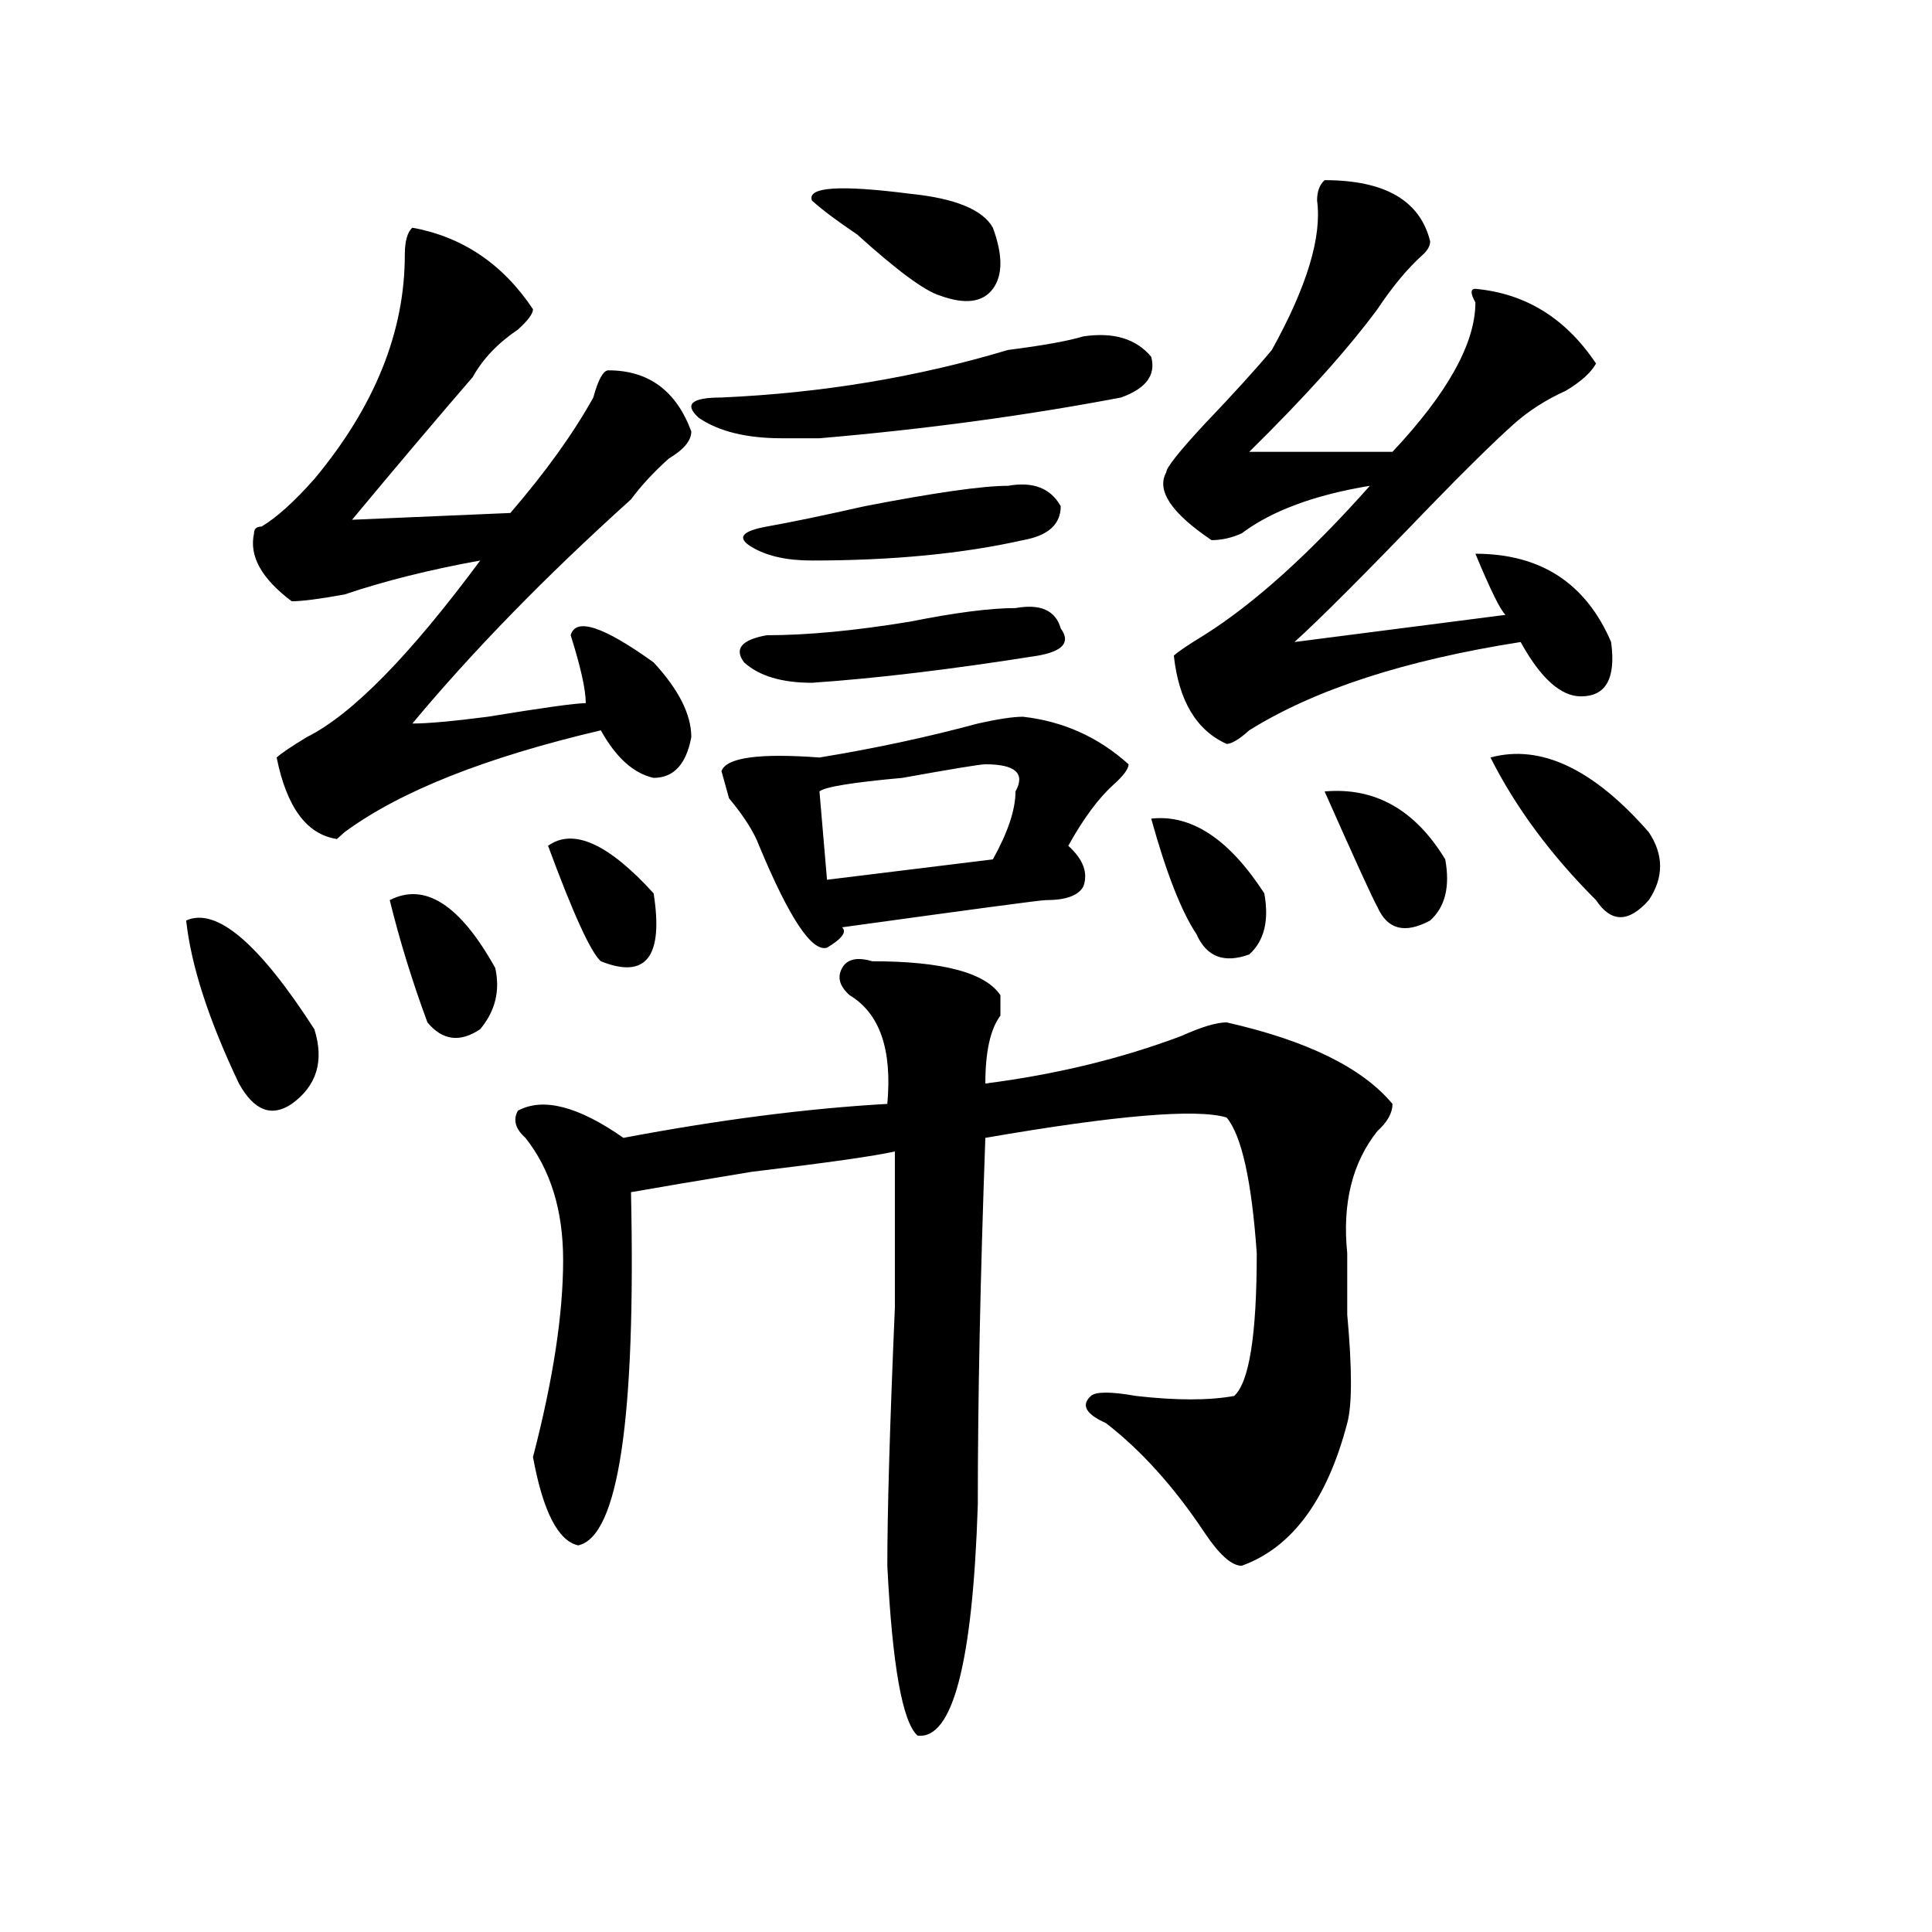 <?xml version="1.0" encoding="utf-8"?>
<!-- Generator: Adobe Illustrator 16.0.0, SVG Export Plug-In . SVG Version: 6.00 Build 0)  -->
<!DOCTYPE svg PUBLIC "-//W3C//DTD SVG 1.1//EN" "http://www.w3.org/Graphics/SVG/1.1/DTD/svg11.dtd">
<svg version="1.1" id="图层_1" xmlns="http://www.w3.org/2000/svg" xmlns:xlink="http://www.w3.org/1999/xlink" x="0px" y="0px"
	 width="1000px" height="1000px" viewBox="0 0 1000 1000" enable-background="new 0 0 1000 1000" xml:space="preserve">
<path d="M96.363,476.453c15.609-7.031,37.682,11.755,66.34,56.25c5.183,16.425,1.28,29.333-11.707,38.672
	c-10.427,7.031-19.512,3.516-27.316-10.547C108.07,528.034,98.924,499.909,96.363,476.453z M213.434,117.859
	c25.975,4.724,46.828,18.786,62.438,42.188c0,2.362-2.622,5.878-7.805,10.547c-10.427,7.031-18.231,15.271-23.414,24.609
	c-18.231,21.094-39.023,45.703-62.438,73.828l81.949-3.516c18.17-21.094,32.499-40.979,42.926-59.766
	c2.561-9.339,5.183-14.063,7.805-14.063c20.792,0,35.121,10.547,42.926,31.641c0,4.724-3.902,9.394-11.707,14.063
	c-7.805,7.031-14.329,14.063-19.512,21.094c-44.268,39.88-81.949,78.552-113.168,116.016c7.805,0,20.792-1.153,39.023-3.516
	c28.597-4.669,45.486-7.031,50.73-7.031c0-7.031-2.622-18.731-7.805-35.156c2.561-9.339,16.89-4.669,42.926,14.063
	c12.987,14.063,19.512,26.972,19.512,38.672c-2.622,14.063-9.146,21.094-19.512,21.094c-10.427-2.308-19.512-10.547-27.316-24.609
	c-59.877,14.063-104.083,31.641-132.68,52.734l-3.902,3.516c-15.609-2.308-26.036-16.37-31.219-42.188
	c2.561-2.308,7.805-5.823,15.609-10.547c23.414-11.7,53.291-42.188,89.754-91.406c-26.036,4.724-49.45,10.547-70.242,17.578
	c-13.049,2.362-22.134,3.516-27.316,3.516c-15.609-11.7-22.134-23.401-19.512-35.156c0-2.308,1.28-3.516,3.902-3.516
	c7.805-4.669,16.89-12.854,27.316-24.609c31.219-37.464,46.828-76.136,46.828-116.016
	C209.531,124.891,210.812,120.222,213.434,117.859z M201.727,465.906c18.17-9.339,36.401,2.362,54.633,35.156
	c2.561,11.755,0,22.302-7.805,31.641c-10.427,7.031-19.512,5.878-27.316-3.516C213.434,508.094,206.909,487,201.727,465.906z
	 M451.477,497.547c36.401,0,58.535,5.878,66.34,17.578c0,2.362,0,5.878,0,10.547c-5.244,7.031-7.805,18.786-7.805,35.156
	c36.401-4.669,70.242-12.854,101.461-24.609c10.365-4.669,18.17-7.031,23.414-7.031c41.584,9.394,70.242,23.456,85.852,42.188
	c0,4.724-2.622,9.394-7.805,14.063c-13.049,16.425-18.231,37.519-15.609,63.281c0,7.031,0,17.578,0,31.641
	c2.561,28.125,2.561,46.911,0,56.25c-10.427,39.88-28.658,64.489-54.633,73.828c-5.244,0-11.707-5.823-19.512-17.578
	c-15.609-23.401-32.561-42.188-50.73-56.25c-10.427-4.669-13.049-9.339-7.805-14.063c2.561-2.308,10.365-2.308,23.414,0
	c20.792,2.362,37.682,2.362,50.73,0c7.805-7.031,11.707-31.641,11.707-73.828c-2.622-37.464-7.805-60.919-15.609-70.313
	c-15.609-4.669-57.255-1.153-124.875,10.547c-2.622,72.675-3.902,135.956-3.902,189.844
	c-2.622,82.013-13.049,121.838-31.219,119.531c-7.805-7.031-13.049-36.365-15.609-87.891c0-28.125,1.28-72.62,3.902-133.594
	c0-39.825,0-66.797,0-80.859c-10.427,2.362-35.121,5.878-74.145,10.547c-28.658,4.724-49.45,8.239-62.438,10.547
	c2.561,117.224-6.524,178.144-27.316,182.813c-10.427-2.308-18.231-17.578-23.414-45.703
	c10.365-39.825,15.609-73.828,15.609-101.953c0-25.763-6.524-46.856-19.512-63.281c-5.244-4.669-6.524-9.339-3.902-14.063
	c12.987-7.031,31.219-2.308,54.633,14.063c49.389-9.339,94.937-15.216,136.582-17.578c2.561-28.125-3.902-46.856-19.512-56.25
	c-5.244-4.669-6.524-9.339-3.902-14.063C438.428,496.394,443.672,495.239,451.477,497.547z M283.676,437.781
	c12.987-9.339,31.219-1.153,54.633,24.609c5.183,32.849-3.902,44.55-27.316,35.156C305.748,492.878,296.663,472.938,283.676,437.781
	z M560.742,174.109c15.609-2.308,27.316,1.208,35.121,10.547c2.561,9.394-2.622,16.425-15.609,21.094
	c-49.45,9.394-101.461,16.425-156.094,21.094c-7.805,0-14.329,0-19.512,0c-18.231,0-32.561-3.516-42.926-10.547
	c-7.805-7.031-3.902-10.547,11.707-10.547c52.011-2.308,101.461-10.547,148.289-24.609
	C539.889,178.833,552.938,176.472,560.742,174.109z M529.523,370.984c20.792,2.362,39.023,10.547,54.633,24.609
	c0,2.362-2.622,5.878-7.805,10.547c-7.805,7.031-15.609,17.578-23.414,31.641c7.805,7.031,10.365,14.063,7.805,21.094
	c-2.622,4.724-9.146,7.031-19.512,7.031c-2.622,0-37.743,4.724-105.363,14.063c2.561,2.362,0,5.878-7.805,10.547
	c-7.805,2.362-19.512-15.216-35.121-52.734c-2.622-7.031-7.805-15.216-15.609-24.609l-3.902-14.063
	c2.561-7.031,19.512-9.339,50.73-7.031c28.597-4.669,55.913-10.547,81.949-17.578C516.475,372.192,524.279,370.984,529.523,370.984z
	 M525.621,314.734c12.987-2.308,20.792,1.208,23.414,10.547c5.183,7.031,1.28,11.755-11.707,14.063
	c-44.268,7.031-83.291,11.755-117.07,14.063c-15.609,0-27.316-3.516-35.121-10.547c-5.244-7.031-1.342-11.7,11.707-14.063
	c20.792,0,45.486-2.308,74.145-7.031C494.402,317.097,512.572,314.734,525.621,314.734z M521.719,251.453
	c12.987-2.308,22.072,1.208,27.316,10.547c0,9.394-6.524,15.271-19.512,17.578c-31.219,7.031-67.682,10.547-109.266,10.547
	c-13.049,0-23.414-2.308-31.219-7.031c-7.805-4.669-5.244-8.185,7.805-10.547c12.987-2.308,29.877-5.823,50.73-10.547
	C483.976,254.969,508.67,251.453,521.719,251.453z M420.258,103.797c-2.622-7.031,14.268-8.185,50.73-3.516
	c23.414,2.362,37.682,8.239,42.926,17.578c5.183,14.063,5.183,24.609,0,31.641c-5.244,7.031-14.329,8.239-27.316,3.516
	c-7.805-2.308-22.134-12.854-42.926-31.641C433.245,114.344,425.44,108.521,420.258,103.797z M525.621,409.656
	c5.183-9.339,0-14.063-15.609-14.063c-2.622,0-16.951,2.362-42.926,7.031c-26.036,2.362-40.365,4.724-42.926,7.031l3.902,45.703
	l85.852-10.547C521.719,430.75,525.621,419.05,525.621,409.656z M595.863,423.719c20.792-2.308,40.304,10.547,58.535,38.672
	c2.561,14.063,0,24.609-7.805,31.641c-13.049,4.724-22.134,1.208-27.316-10.547C611.473,471.784,603.668,451.844,595.863,423.719z
	 M685.617,93.25c31.219,0,49.389,10.547,54.633,31.641c0,2.362-1.342,4.724-3.902,7.031c-7.805,7.031-15.609,16.425-23.414,28.125
	c-15.609,21.094-37.743,45.703-66.34,73.828h74.145c28.597-30.433,42.926-56.25,42.926-77.344c-2.622-4.669-2.622-7.031,0-7.031
	c25.975,2.362,46.828,15.271,62.438,38.672c-2.622,4.724-7.805,9.394-15.609,14.063c-10.427,4.724-19.512,10.547-27.316,17.578
	c-10.427,9.394-24.756,23.456-42.926,42.188c-33.841,35.156-57.255,58.612-70.242,70.313l109.266-14.063
	c-2.622-2.308-7.805-12.854-15.609-31.641c33.779,0,57.193,15.271,70.242,45.703c2.561,18.786-2.622,28.125-15.609,28.125
	c-10.427,0-20.854-9.339-31.219-28.125c-59.877,9.394-106.705,24.609-140.484,45.703c-5.244,4.724-9.146,7.031-11.707,7.031
	c-15.609-7.031-24.756-22.247-27.316-45.703c2.561-2.308,7.805-5.823,15.609-10.547c25.975-16.37,54.633-42.188,85.852-77.344
	c-28.658,4.724-50.73,12.909-66.34,24.609c-5.244,2.362-10.427,3.516-15.609,3.516c-20.854-14.063-28.658-25.763-23.414-35.156
	c0-2.308,6.463-10.547,19.512-24.609c15.609-16.37,27.316-29.278,35.121-38.672c18.17-32.794,25.975-58.558,23.414-77.344
	C681.715,99.128,682.995,95.612,685.617,93.25z M685.617,409.656c25.975-2.308,46.828,9.394,62.438,35.156
	c2.561,14.063,0,24.609-7.805,31.641c-13.049,7.031-22.134,4.724-27.316-7.031C710.312,464.753,701.227,444.813,685.617,409.656z
	 M771.469,392.078c25.975-7.031,53.291,5.878,81.949,38.672c7.805,11.755,7.805,23.456,0,35.156
	c-10.427,11.755-19.512,11.755-27.316,0C802.688,442.505,784.456,417.896,771.469,392.078z"/>
</svg>
